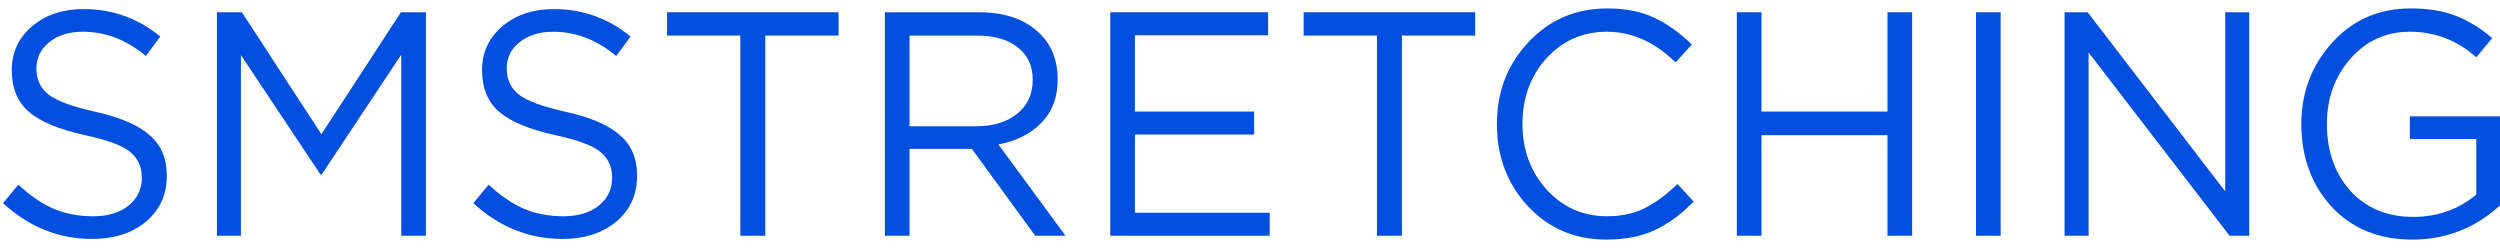 <svg width="200" height="20" viewBox="0 0 200 20" fill="none" xmlns="http://www.w3.org/2000/svg">
<path d="M7.38 19.114C4.702 19.114 2.324 18.161 0.244 16.254L1.467 14.773C2.398 15.641 3.33 16.28 4.261 16.688C5.21 17.097 6.274 17.301 7.455 17.301C8.62 17.301 9.56 17.02 10.275 16.458C10.99 15.88 11.348 15.13 11.348 14.211C11.348 13.342 11.032 12.653 10.4 12.142C9.768 11.631 8.57 11.189 6.807 10.814C4.727 10.354 3.23 9.733 2.315 8.95C1.4 8.166 0.943 7.051 0.943 5.604C0.943 4.191 1.483 3.024 2.565 2.105C3.646 1.186 5.018 0.726 6.682 0.726C8.994 0.726 11.04 1.458 12.82 2.922L11.672 4.48C10.125 3.186 8.445 2.539 6.632 2.539C5.517 2.539 4.619 2.82 3.937 3.382C3.255 3.927 2.914 4.625 2.914 5.476C2.914 6.362 3.238 7.06 3.887 7.571C4.553 8.081 5.809 8.541 7.655 8.95C9.635 9.392 11.073 10.014 11.972 10.814C12.887 11.597 13.344 12.678 13.344 14.058C13.344 15.573 12.787 16.799 11.672 17.735C10.558 18.655 9.127 19.114 7.38 19.114Z" fill="#014FDF"/>
<path d="M17.353 18.859V0.981H19.349L25.712 10.738L32.075 0.981H34.071V18.859H32.099V4.378L25.737 13.956H25.637L19.274 4.404V18.859H17.353Z" fill="#014FDF"/>
<path d="M45.004 19.114C42.326 19.114 39.947 18.161 37.867 16.254L39.09 14.773C40.022 15.641 40.953 16.28 41.885 16.688C42.833 17.097 43.898 17.301 45.079 17.301C46.243 17.301 47.183 17.02 47.898 16.458C48.614 15.88 48.971 15.13 48.971 14.211C48.971 13.342 48.655 12.653 48.023 12.142C47.391 11.631 46.193 11.189 44.43 10.814C42.351 10.354 40.853 9.733 39.939 8.95C39.024 8.166 38.566 7.051 38.566 5.604C38.566 4.191 39.107 3.024 40.188 2.105C41.269 1.186 42.642 0.726 44.305 0.726C46.617 0.726 48.664 1.458 50.444 2.922L49.296 4.48C47.749 3.186 46.069 2.539 44.255 2.539C43.141 2.539 42.242 2.82 41.56 3.382C40.879 3.927 40.537 4.625 40.537 5.476C40.537 6.362 40.862 7.06 41.511 7.571C42.176 8.081 43.432 8.541 45.278 8.95C47.258 9.392 48.697 10.014 49.595 10.814C50.51 11.597 50.968 12.678 50.968 14.058C50.968 15.573 50.41 16.799 49.296 17.735C48.181 18.655 46.751 19.114 45.004 19.114Z" fill="#014FDF"/>
<path d="M59.227 18.859V2.846H53.363V0.981H67.087V2.846H61.223V18.859H59.227Z" fill="#014FDF"/>
<path d="M70.791 18.859V0.981H78.301C80.447 0.981 82.102 1.577 83.267 2.769C84.165 3.688 84.614 4.88 84.614 6.345C84.614 7.775 84.182 8.933 83.317 9.818C82.452 10.703 81.304 11.282 79.873 11.555L85.238 18.859H82.818L77.752 11.912H72.762V18.859H70.791ZM72.762 10.099H78.126C79.457 10.099 80.539 9.767 81.37 9.103C82.202 8.439 82.618 7.528 82.618 6.37C82.618 5.263 82.219 4.404 81.42 3.791C80.638 3.161 79.549 2.846 78.151 2.846H72.762V10.099Z" fill="#014FDF"/>
<path d="M88.823 18.859V0.981H101.448V2.82H90.794V8.924H100.326V10.763H90.794V17.02H101.573V18.859H88.823Z" fill="#014FDF"/>
<path d="M110.155 18.859V2.846H104.291V0.981H118.015V2.846H112.151V18.859H110.155Z" fill="#014FDF"/>
<path d="M128.509 19.166C125.997 19.166 123.91 18.28 122.246 16.509C120.583 14.722 119.751 12.525 119.751 9.92C119.751 7.349 120.591 5.17 122.271 3.382C123.951 1.577 126.056 0.675 128.584 0.675C130.048 0.675 131.296 0.922 132.327 1.415C133.358 1.892 134.365 2.607 135.346 3.561L134.049 4.991C132.369 3.356 130.539 2.539 128.559 2.539C126.63 2.539 125.016 3.246 123.719 4.659C122.438 6.072 121.797 7.826 121.797 9.92C121.797 11.997 122.446 13.751 123.743 15.181C125.041 16.595 126.646 17.301 128.559 17.301C129.69 17.301 130.689 17.088 131.554 16.663C132.419 16.237 133.3 15.59 134.199 14.722L135.496 16.126C134.515 17.131 133.483 17.889 132.402 18.399C131.321 18.91 130.023 19.166 128.509 19.166Z" fill="#014FDF"/>
<path d="M138.946 18.859V0.981H140.918V8.924H150.998V0.981H152.97V18.859H150.998V10.814H140.918V18.859H138.946Z" fill="#014FDF"/>
<path d="M158.079 18.859V0.981H160.05V18.859H158.079Z" fill="#014FDF"/>
<path d="M165.166 18.859V0.981H167.012L178.016 15.309V0.981H179.938V18.859H178.366L167.087 4.199V18.859H165.166Z" fill="#014FDF"/>
<path d="M200 16.433C198.004 18.255 195.667 19.166 192.989 19.166C190.31 19.166 188.156 18.289 186.526 16.535C184.912 14.764 184.106 12.559 184.106 9.92C184.106 7.4 184.929 5.229 186.576 3.408C188.223 1.586 190.319 0.675 192.864 0.675C194.261 0.675 195.459 0.871 196.457 1.262C197.472 1.654 198.445 2.25 199.376 3.05L198.104 4.582C196.573 3.22 194.802 2.539 192.789 2.539C190.876 2.539 189.287 3.263 188.023 4.71C186.776 6.14 186.152 7.877 186.152 9.92C186.152 12.083 186.776 13.862 188.023 15.258C189.287 16.654 190.968 17.352 193.064 17.352C194.993 17.352 196.673 16.756 198.104 15.565V11.121H192.789V9.307H200V16.433Z" fill="#014FDF"/>
</svg>
